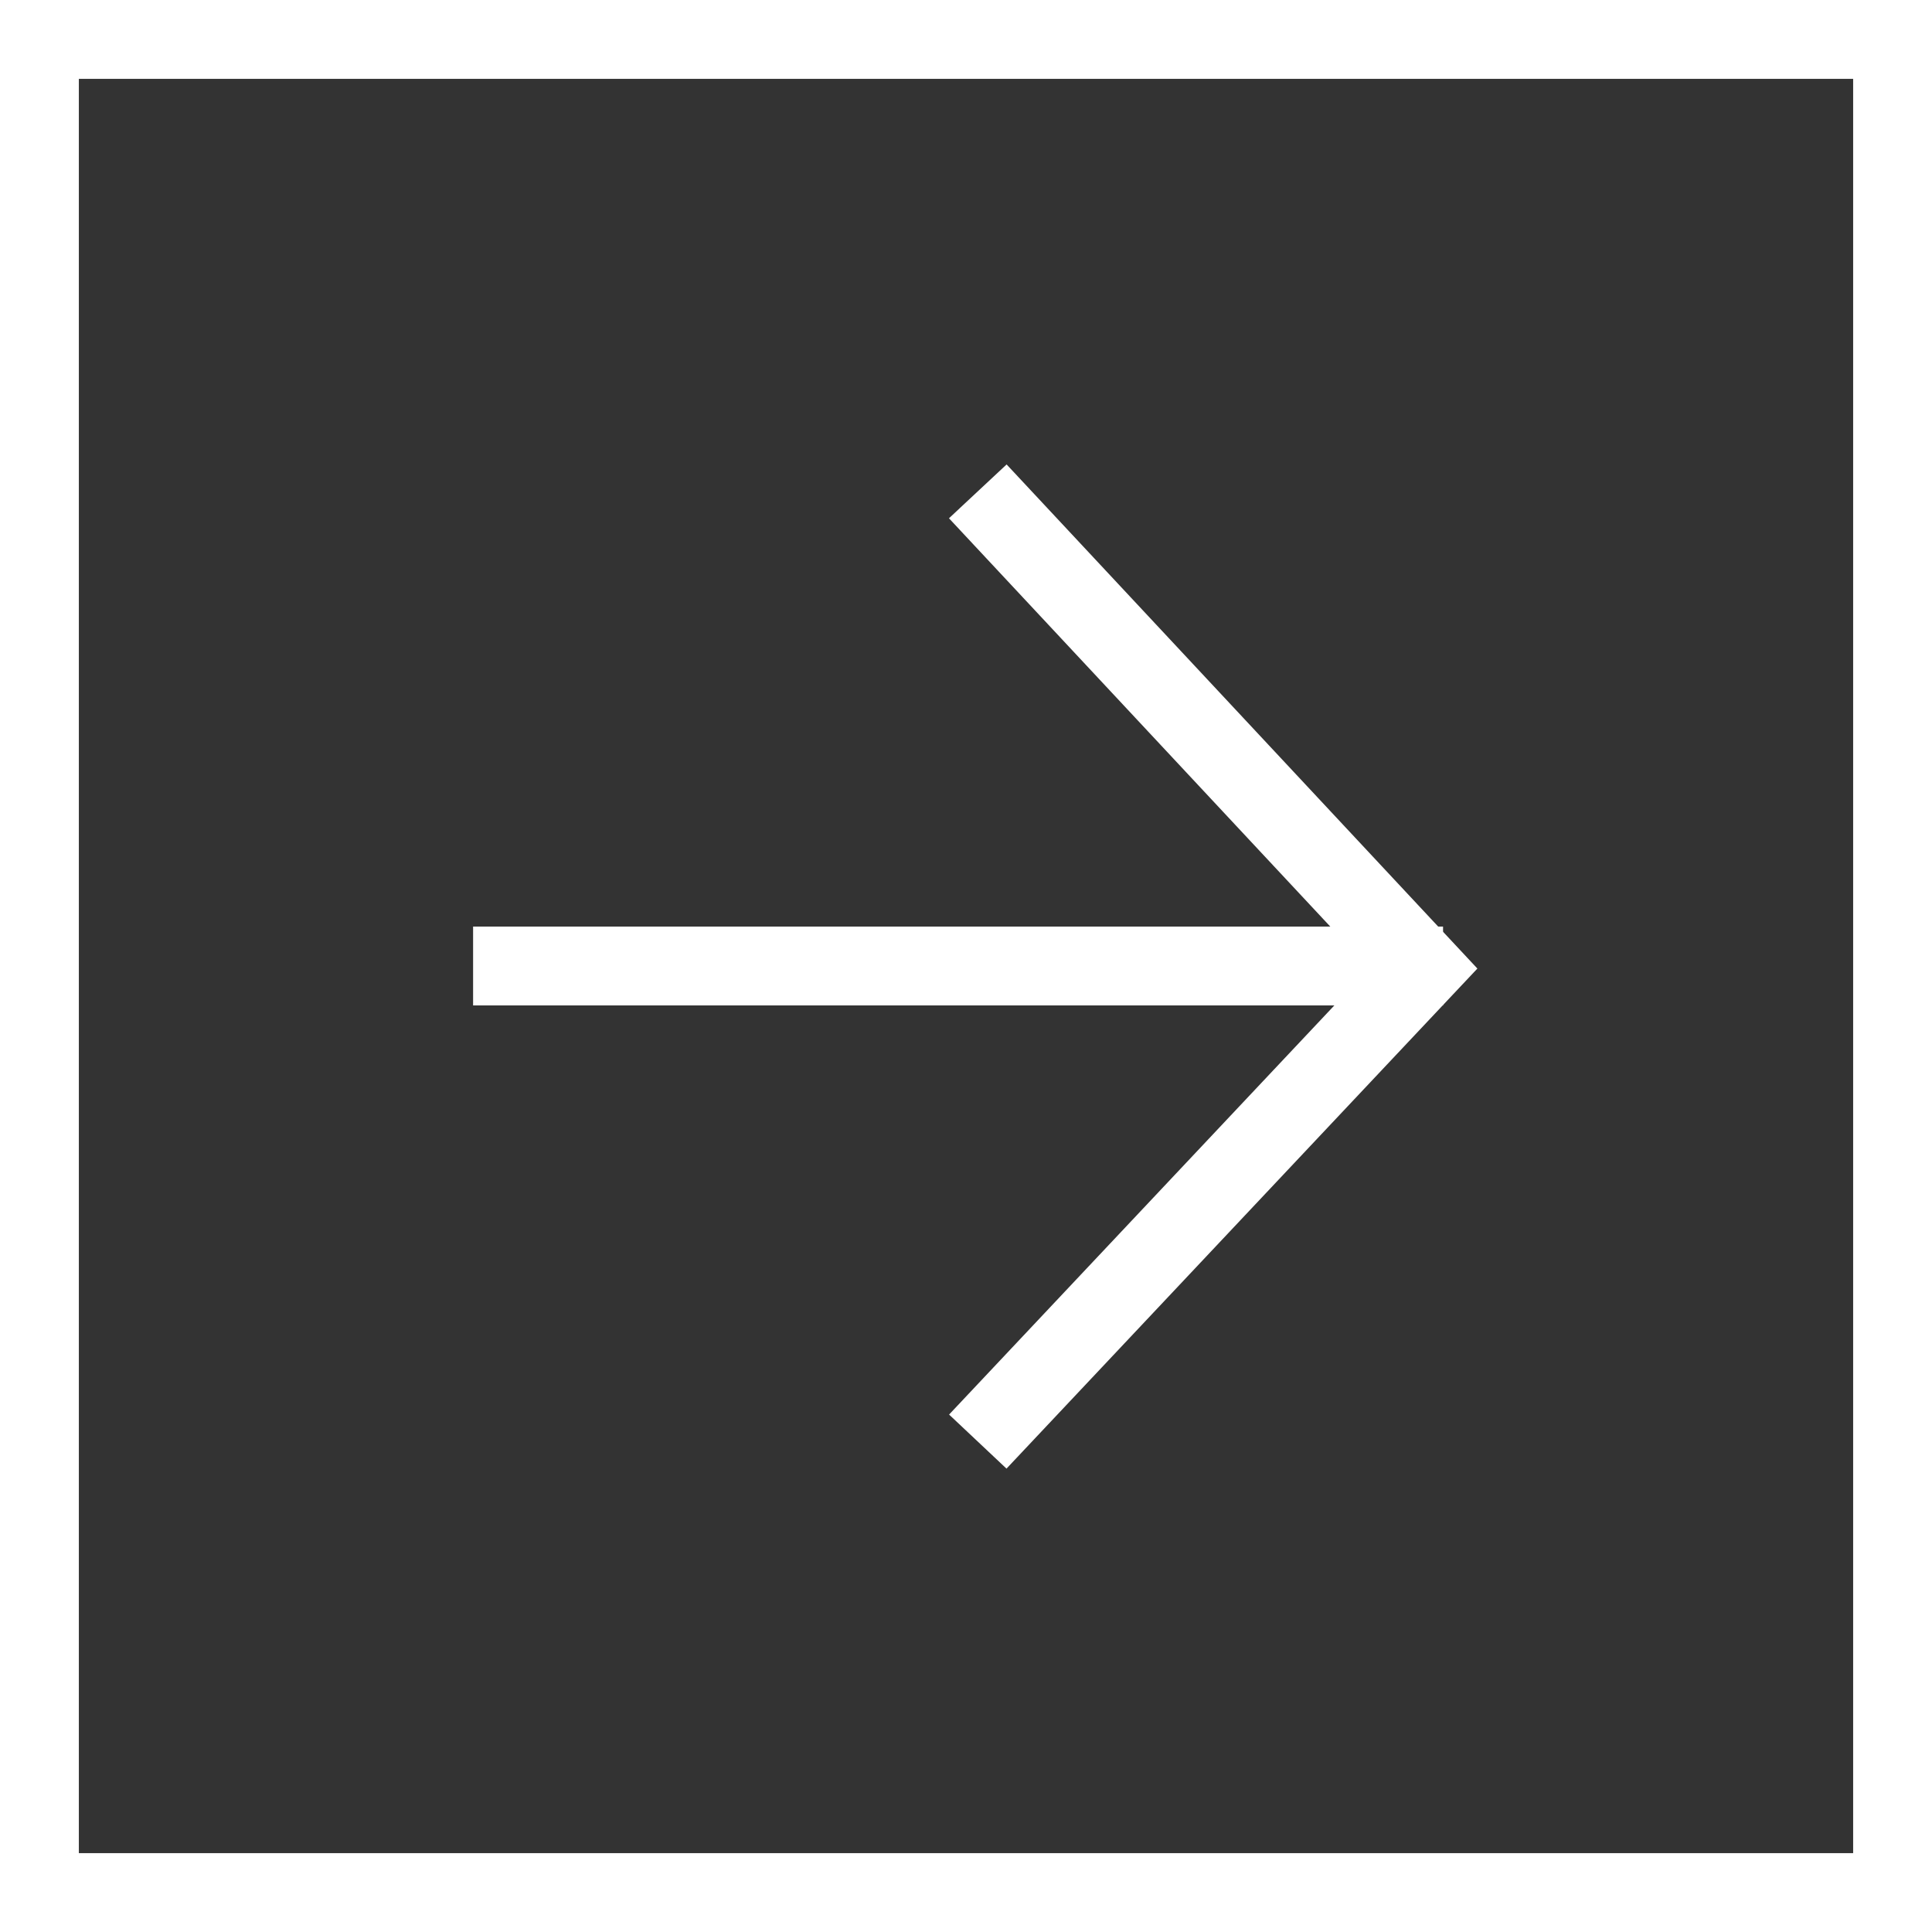 <?xml version="1.0" encoding="utf-8"?>
<!-- Generator: Adobe Illustrator 24.0.1, SVG Export Plug-In . SVG Version: 6.00 Build 0)  -->
<svg version="1.1" id="Component_11_4" xmlns="http://www.w3.org/2000/svg" xmlns:xlink="http://www.w3.org/1999/xlink" x="0px"
	 y="0px" viewBox="0 0 49 49" style="enable-background:new 0 0 49 49;" xml:space="preserve">
<rect x="0" y="0" width="49" height="49" fill="#333333" stroke="none"/>
<style type="text/css">
	.st0{fill:none;}
	.st1{fill:none;stroke:#FFFFFF;stroke-width:2;}
</style>
<g id="Group_464" transform="translate(-237 -1768)">
	<g id="Rectangle_38" transform="translate(237 1768)">
		<rect class="st0" width="49" height="49"/>
		<rect x="1" y="1" class="st1" width="47" height="47"/>
	</g>
</g>
<g id="Group_462" transform="translate(12 30.835)">
	<g>
		<g id="Group_438" transform="translate(0 -18.835)">
			<g id="Group_436" transform="translate(-0.001 12.5)">
				<path id="Path_21" class="st1" d="M24.6,0H0"/>
			</g>
			<g id="Group_437" transform="translate(12.799 0.462)">
				<path id="Path_22" class="st1" d="M0,24.1l11.3-12L0,0"/>
			</g>
		</g>
	</g>
</g>
</svg>
